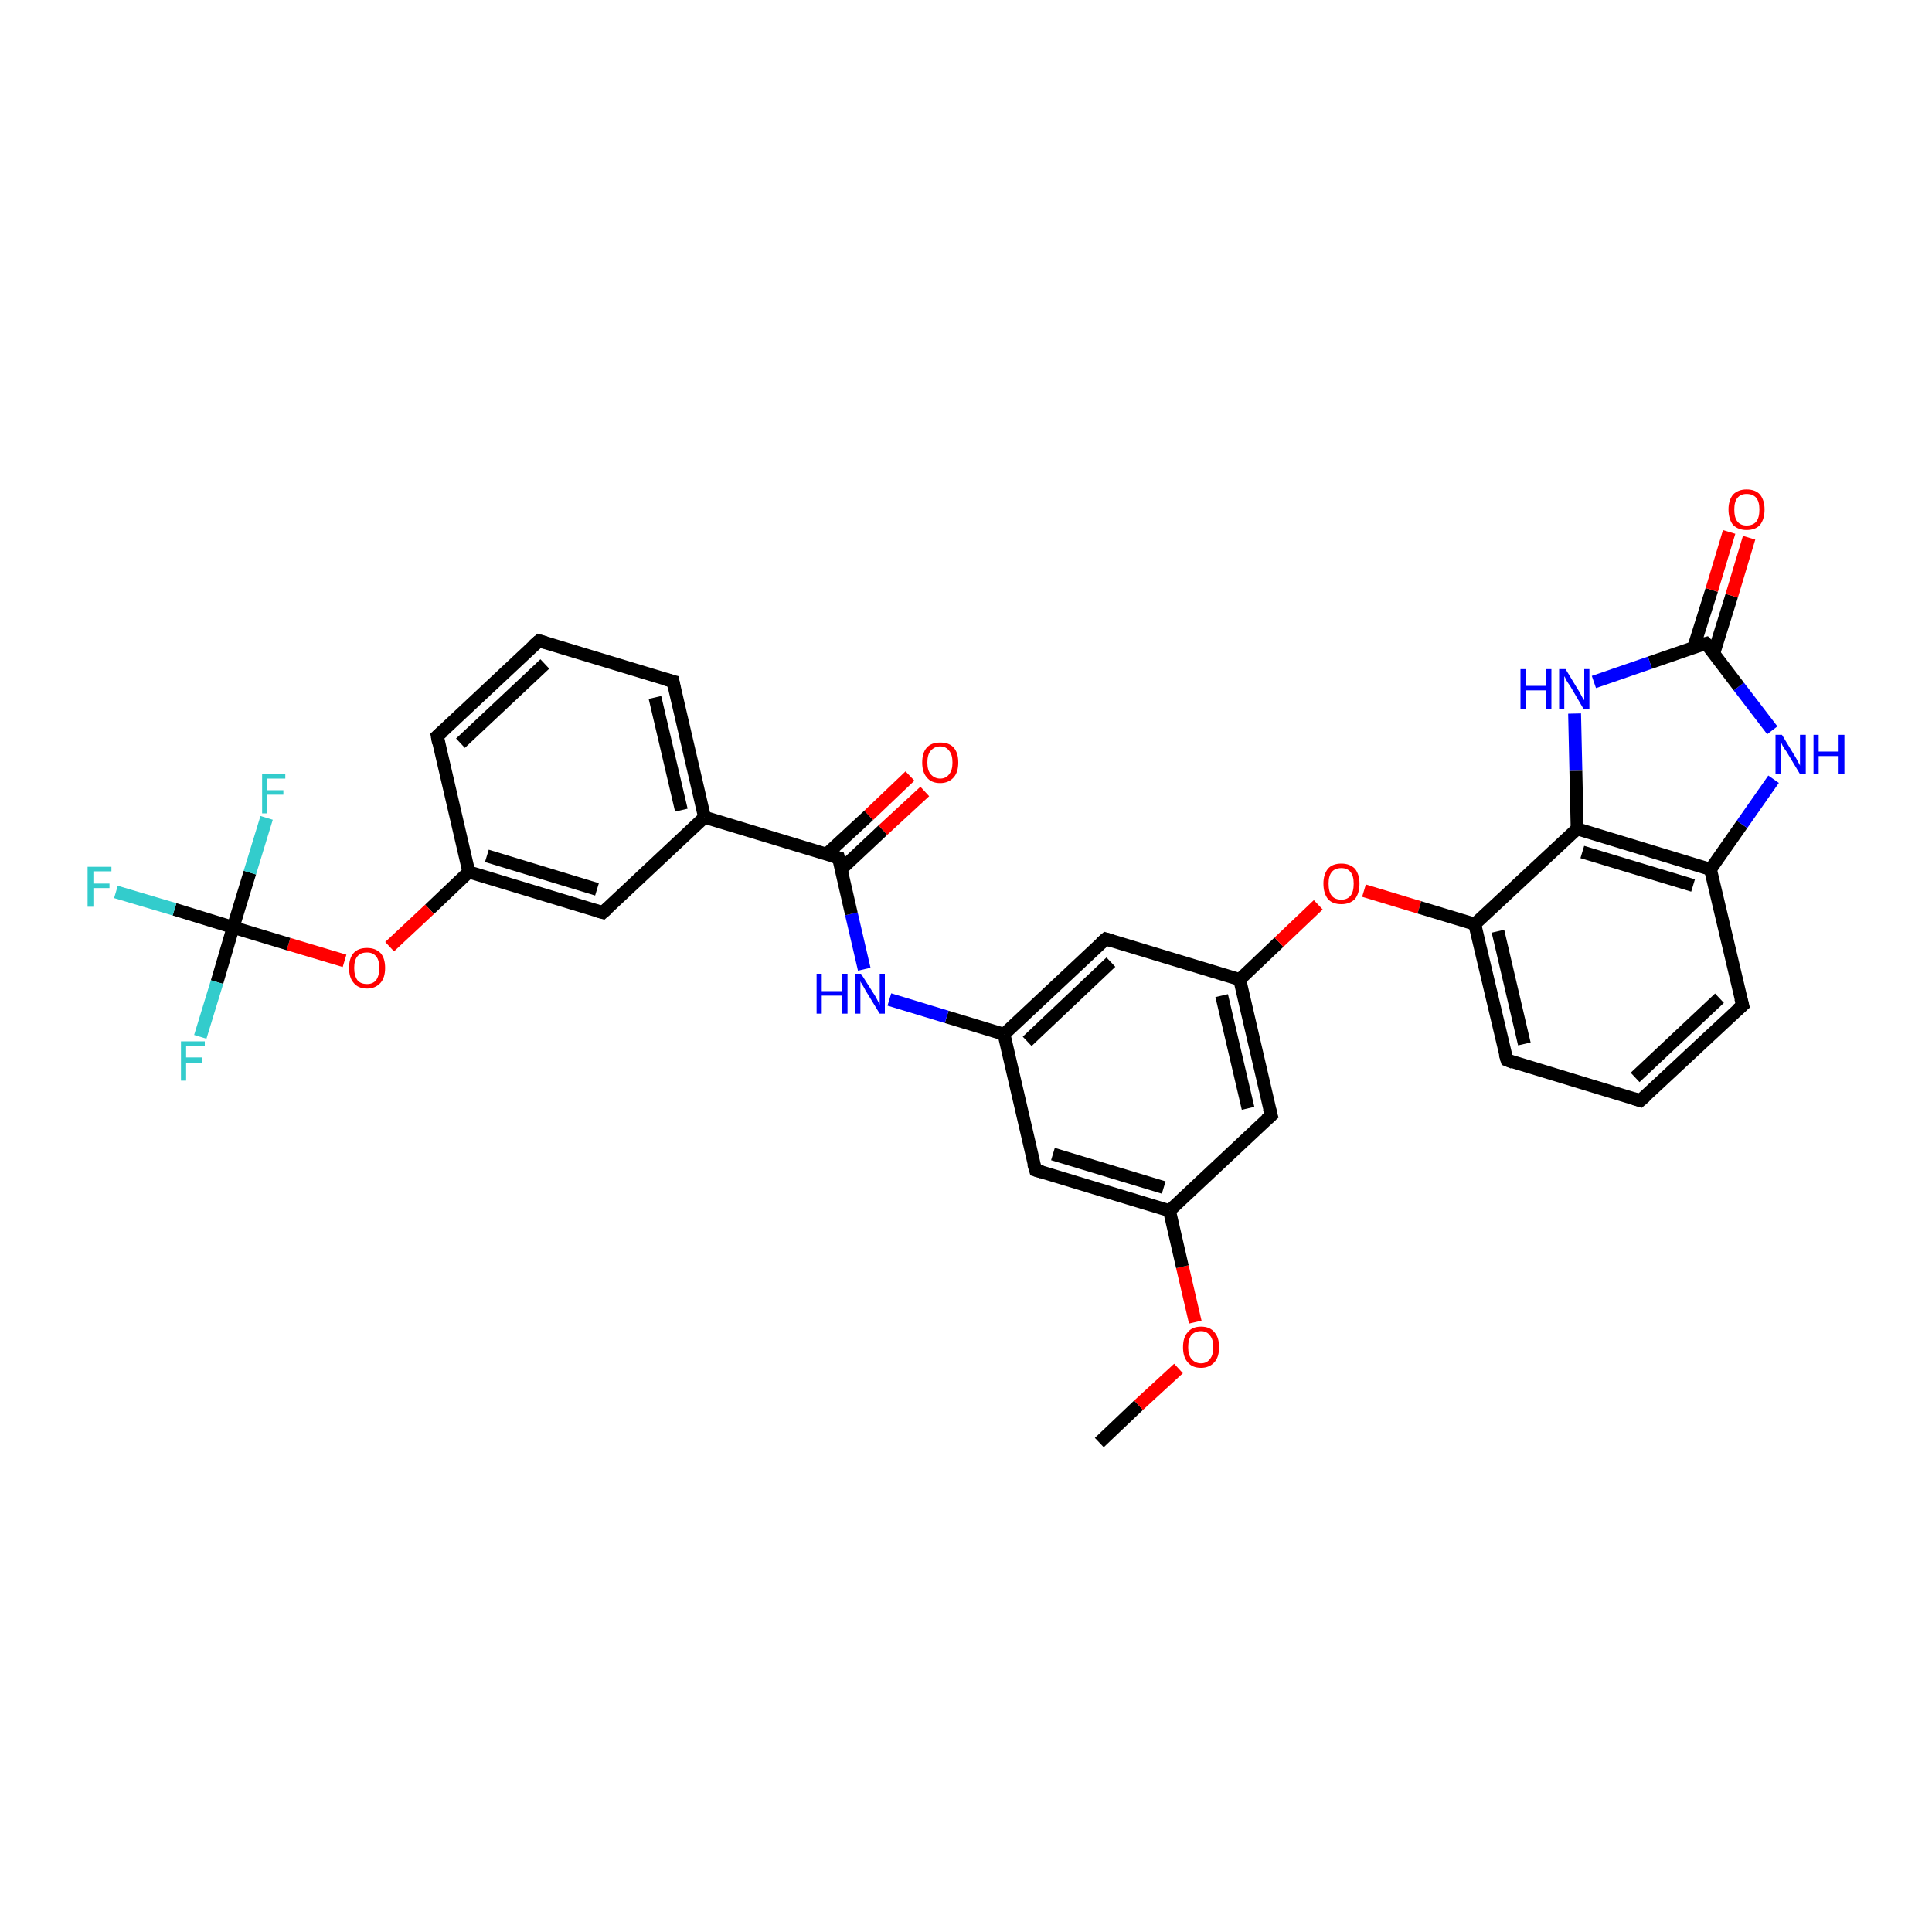 <?xml version='1.0' encoding='iso-8859-1'?>
<svg version='1.1' baseProfile='full'
              xmlns='http://www.w3.org/2000/svg'
                      xmlns:rdkit='http://www.rdkit.org/xml'
                      xmlns:xlink='http://www.w3.org/1999/xlink'
                  xml:space='preserve'
width='300px' height='300px' viewBox='0 0 300 300'>
<!-- END OF HEADER -->
<rect style='opacity:1.0;fill:#FFFFFF;stroke:none' width='300.0' height='300.0' x='0.0' y='0.0'> </rect>
<path class='bond-0 atom-0 atom-1' d='M 170.7,224.0 L 176.8,218.2' style='fill:none;fill-rule:evenodd;stroke:#000000;stroke-width:2.0px;stroke-linecap:butt;stroke-linejoin:miter;stroke-opacity:1' />
<path class='bond-0 atom-0 atom-1' d='M 176.8,218.2 L 183.0,212.5' style='fill:none;fill-rule:evenodd;stroke:#FF0000;stroke-width:2.0px;stroke-linecap:butt;stroke-linejoin:miter;stroke-opacity:1' />
<path class='bond-1 atom-1 atom-2' d='M 185.6,205.3 L 183.6,196.7' style='fill:none;fill-rule:evenodd;stroke:#FF0000;stroke-width:2.0px;stroke-linecap:butt;stroke-linejoin:miter;stroke-opacity:1' />
<path class='bond-1 atom-1 atom-2' d='M 183.6,196.7 L 181.6,188.0' style='fill:none;fill-rule:evenodd;stroke:#000000;stroke-width:2.0px;stroke-linecap:butt;stroke-linejoin:miter;stroke-opacity:1' />
<path class='bond-2 atom-2 atom-3' d='M 181.6,188.0 L 160.8,181.7' style='fill:none;fill-rule:evenodd;stroke:#000000;stroke-width:2.0px;stroke-linecap:butt;stroke-linejoin:miter;stroke-opacity:1' />
<path class='bond-2 atom-2 atom-3' d='M 180.7,184.4 L 163.5,179.2' style='fill:none;fill-rule:evenodd;stroke:#000000;stroke-width:2.0px;stroke-linecap:butt;stroke-linejoin:miter;stroke-opacity:1' />
<path class='bond-3 atom-3 atom-4' d='M 160.8,181.7 L 155.9,160.6' style='fill:none;fill-rule:evenodd;stroke:#000000;stroke-width:2.0px;stroke-linecap:butt;stroke-linejoin:miter;stroke-opacity:1' />
<path class='bond-4 atom-4 atom-5' d='M 155.9,160.6 L 147.0,157.9' style='fill:none;fill-rule:evenodd;stroke:#000000;stroke-width:2.0px;stroke-linecap:butt;stroke-linejoin:miter;stroke-opacity:1' />
<path class='bond-4 atom-4 atom-5' d='M 147.0,157.9 L 138.1,155.2' style='fill:none;fill-rule:evenodd;stroke:#0000FF;stroke-width:2.0px;stroke-linecap:butt;stroke-linejoin:miter;stroke-opacity:1' />
<path class='bond-5 atom-5 atom-6' d='M 134.2,150.5 L 132.2,141.9' style='fill:none;fill-rule:evenodd;stroke:#0000FF;stroke-width:2.0px;stroke-linecap:butt;stroke-linejoin:miter;stroke-opacity:1' />
<path class='bond-5 atom-5 atom-6' d='M 132.2,141.9 L 130.2,133.2' style='fill:none;fill-rule:evenodd;stroke:#000000;stroke-width:2.0px;stroke-linecap:butt;stroke-linejoin:miter;stroke-opacity:1' />
<path class='bond-6 atom-6 atom-7' d='M 130.6,135.0 L 137.1,128.9' style='fill:none;fill-rule:evenodd;stroke:#000000;stroke-width:2.0px;stroke-linecap:butt;stroke-linejoin:miter;stroke-opacity:1' />
<path class='bond-6 atom-6 atom-7' d='M 137.1,128.9 L 143.6,122.9' style='fill:none;fill-rule:evenodd;stroke:#FF0000;stroke-width:2.0px;stroke-linecap:butt;stroke-linejoin:miter;stroke-opacity:1' />
<path class='bond-6 atom-6 atom-7' d='M 128.4,132.6 L 134.9,126.6' style='fill:none;fill-rule:evenodd;stroke:#000000;stroke-width:2.0px;stroke-linecap:butt;stroke-linejoin:miter;stroke-opacity:1' />
<path class='bond-6 atom-6 atom-7' d='M 134.9,126.6 L 141.3,120.5' style='fill:none;fill-rule:evenodd;stroke:#FF0000;stroke-width:2.0px;stroke-linecap:butt;stroke-linejoin:miter;stroke-opacity:1' />
<path class='bond-7 atom-6 atom-8' d='M 130.2,133.2 L 109.4,126.9' style='fill:none;fill-rule:evenodd;stroke:#000000;stroke-width:2.0px;stroke-linecap:butt;stroke-linejoin:miter;stroke-opacity:1' />
<path class='bond-8 atom-8 atom-9' d='M 109.4,126.9 L 104.5,105.8' style='fill:none;fill-rule:evenodd;stroke:#000000;stroke-width:2.0px;stroke-linecap:butt;stroke-linejoin:miter;stroke-opacity:1' />
<path class='bond-8 atom-8 atom-9' d='M 105.8,125.8 L 101.7,108.3' style='fill:none;fill-rule:evenodd;stroke:#000000;stroke-width:2.0px;stroke-linecap:butt;stroke-linejoin:miter;stroke-opacity:1' />
<path class='bond-9 atom-9 atom-10' d='M 104.5,105.8 L 83.7,99.5' style='fill:none;fill-rule:evenodd;stroke:#000000;stroke-width:2.0px;stroke-linecap:butt;stroke-linejoin:miter;stroke-opacity:1' />
<path class='bond-10 atom-10 atom-11' d='M 83.7,99.5 L 67.9,114.3' style='fill:none;fill-rule:evenodd;stroke:#000000;stroke-width:2.0px;stroke-linecap:butt;stroke-linejoin:miter;stroke-opacity:1' />
<path class='bond-10 atom-10 atom-11' d='M 84.6,103.1 L 71.5,115.4' style='fill:none;fill-rule:evenodd;stroke:#000000;stroke-width:2.0px;stroke-linecap:butt;stroke-linejoin:miter;stroke-opacity:1' />
<path class='bond-11 atom-11 atom-12' d='M 67.9,114.3 L 72.8,135.4' style='fill:none;fill-rule:evenodd;stroke:#000000;stroke-width:2.0px;stroke-linecap:butt;stroke-linejoin:miter;stroke-opacity:1' />
<path class='bond-12 atom-12 atom-13' d='M 72.8,135.4 L 66.7,141.2' style='fill:none;fill-rule:evenodd;stroke:#000000;stroke-width:2.0px;stroke-linecap:butt;stroke-linejoin:miter;stroke-opacity:1' />
<path class='bond-12 atom-12 atom-13' d='M 66.7,141.2 L 60.5,147.0' style='fill:none;fill-rule:evenodd;stroke:#FF0000;stroke-width:2.0px;stroke-linecap:butt;stroke-linejoin:miter;stroke-opacity:1' />
<path class='bond-13 atom-13 atom-14' d='M 53.5,149.2 L 44.8,146.6' style='fill:none;fill-rule:evenodd;stroke:#FF0000;stroke-width:2.0px;stroke-linecap:butt;stroke-linejoin:miter;stroke-opacity:1' />
<path class='bond-13 atom-13 atom-14' d='M 44.8,146.6 L 36.2,144.0' style='fill:none;fill-rule:evenodd;stroke:#000000;stroke-width:2.0px;stroke-linecap:butt;stroke-linejoin:miter;stroke-opacity:1' />
<path class='bond-14 atom-14 atom-15' d='M 36.2,144.0 L 27.1,141.2' style='fill:none;fill-rule:evenodd;stroke:#000000;stroke-width:2.0px;stroke-linecap:butt;stroke-linejoin:miter;stroke-opacity:1' />
<path class='bond-14 atom-14 atom-15' d='M 27.1,141.2 L 18.0,138.5' style='fill:none;fill-rule:evenodd;stroke:#33CCCC;stroke-width:2.0px;stroke-linecap:butt;stroke-linejoin:miter;stroke-opacity:1' />
<path class='bond-15 atom-14 atom-16' d='M 36.2,144.0 L 33.7,152.5' style='fill:none;fill-rule:evenodd;stroke:#000000;stroke-width:2.0px;stroke-linecap:butt;stroke-linejoin:miter;stroke-opacity:1' />
<path class='bond-15 atom-14 atom-16' d='M 33.7,152.5 L 31.1,161.0' style='fill:none;fill-rule:evenodd;stroke:#33CCCC;stroke-width:2.0px;stroke-linecap:butt;stroke-linejoin:miter;stroke-opacity:1' />
<path class='bond-16 atom-14 atom-17' d='M 36.2,144.0 L 38.8,135.5' style='fill:none;fill-rule:evenodd;stroke:#000000;stroke-width:2.0px;stroke-linecap:butt;stroke-linejoin:miter;stroke-opacity:1' />
<path class='bond-16 atom-14 atom-17' d='M 38.8,135.5 L 41.4,127.0' style='fill:none;fill-rule:evenodd;stroke:#33CCCC;stroke-width:2.0px;stroke-linecap:butt;stroke-linejoin:miter;stroke-opacity:1' />
<path class='bond-17 atom-12 atom-18' d='M 72.8,135.4 L 93.6,141.7' style='fill:none;fill-rule:evenodd;stroke:#000000;stroke-width:2.0px;stroke-linecap:butt;stroke-linejoin:miter;stroke-opacity:1' />
<path class='bond-17 atom-12 atom-18' d='M 75.6,132.9 L 92.7,138.1' style='fill:none;fill-rule:evenodd;stroke:#000000;stroke-width:2.0px;stroke-linecap:butt;stroke-linejoin:miter;stroke-opacity:1' />
<path class='bond-18 atom-4 atom-19' d='M 155.9,160.6 L 171.7,145.8' style='fill:none;fill-rule:evenodd;stroke:#000000;stroke-width:2.0px;stroke-linecap:butt;stroke-linejoin:miter;stroke-opacity:1' />
<path class='bond-18 atom-4 atom-19' d='M 159.5,161.7 L 172.5,149.4' style='fill:none;fill-rule:evenodd;stroke:#000000;stroke-width:2.0px;stroke-linecap:butt;stroke-linejoin:miter;stroke-opacity:1' />
<path class='bond-19 atom-19 atom-20' d='M 171.7,145.8 L 192.5,152.1' style='fill:none;fill-rule:evenodd;stroke:#000000;stroke-width:2.0px;stroke-linecap:butt;stroke-linejoin:miter;stroke-opacity:1' />
<path class='bond-20 atom-20 atom-21' d='M 192.5,152.1 L 198.6,146.3' style='fill:none;fill-rule:evenodd;stroke:#000000;stroke-width:2.0px;stroke-linecap:butt;stroke-linejoin:miter;stroke-opacity:1' />
<path class='bond-20 atom-20 atom-21' d='M 198.6,146.3 L 204.7,140.5' style='fill:none;fill-rule:evenodd;stroke:#FF0000;stroke-width:2.0px;stroke-linecap:butt;stroke-linejoin:miter;stroke-opacity:1' />
<path class='bond-21 atom-21 atom-22' d='M 211.8,138.3 L 220.4,140.9' style='fill:none;fill-rule:evenodd;stroke:#FF0000;stroke-width:2.0px;stroke-linecap:butt;stroke-linejoin:miter;stroke-opacity:1' />
<path class='bond-21 atom-21 atom-22' d='M 220.4,140.9 L 229.0,143.5' style='fill:none;fill-rule:evenodd;stroke:#000000;stroke-width:2.0px;stroke-linecap:butt;stroke-linejoin:miter;stroke-opacity:1' />
<path class='bond-22 atom-22 atom-23' d='M 229.0,143.5 L 234.0,164.6' style='fill:none;fill-rule:evenodd;stroke:#000000;stroke-width:2.0px;stroke-linecap:butt;stroke-linejoin:miter;stroke-opacity:1' />
<path class='bond-22 atom-22 atom-23' d='M 232.6,144.6 L 236.7,162.1' style='fill:none;fill-rule:evenodd;stroke:#000000;stroke-width:2.0px;stroke-linecap:butt;stroke-linejoin:miter;stroke-opacity:1' />
<path class='bond-23 atom-23 atom-24' d='M 234.0,164.6 L 254.7,170.9' style='fill:none;fill-rule:evenodd;stroke:#000000;stroke-width:2.0px;stroke-linecap:butt;stroke-linejoin:miter;stroke-opacity:1' />
<path class='bond-24 atom-24 atom-25' d='M 254.7,170.9 L 270.6,156.1' style='fill:none;fill-rule:evenodd;stroke:#000000;stroke-width:2.0px;stroke-linecap:butt;stroke-linejoin:miter;stroke-opacity:1' />
<path class='bond-24 atom-24 atom-25' d='M 253.9,167.3 L 267.0,155.0' style='fill:none;fill-rule:evenodd;stroke:#000000;stroke-width:2.0px;stroke-linecap:butt;stroke-linejoin:miter;stroke-opacity:1' />
<path class='bond-25 atom-25 atom-26' d='M 270.6,156.1 L 265.6,135.0' style='fill:none;fill-rule:evenodd;stroke:#000000;stroke-width:2.0px;stroke-linecap:butt;stroke-linejoin:miter;stroke-opacity:1' />
<path class='bond-26 atom-26 atom-27' d='M 265.6,135.0 L 270.5,128.0' style='fill:none;fill-rule:evenodd;stroke:#000000;stroke-width:2.0px;stroke-linecap:butt;stroke-linejoin:miter;stroke-opacity:1' />
<path class='bond-26 atom-26 atom-27' d='M 270.5,128.0 L 275.4,121.0' style='fill:none;fill-rule:evenodd;stroke:#0000FF;stroke-width:2.0px;stroke-linecap:butt;stroke-linejoin:miter;stroke-opacity:1' />
<path class='bond-27 atom-27 atom-28' d='M 275.2,113.4 L 270.0,106.6' style='fill:none;fill-rule:evenodd;stroke:#0000FF;stroke-width:2.0px;stroke-linecap:butt;stroke-linejoin:miter;stroke-opacity:1' />
<path class='bond-27 atom-27 atom-28' d='M 270.0,106.6 L 264.9,99.9' style='fill:none;fill-rule:evenodd;stroke:#000000;stroke-width:2.0px;stroke-linecap:butt;stroke-linejoin:miter;stroke-opacity:1' />
<path class='bond-28 atom-28 atom-29' d='M 266.1,101.5 L 268.9,92.5' style='fill:none;fill-rule:evenodd;stroke:#000000;stroke-width:2.0px;stroke-linecap:butt;stroke-linejoin:miter;stroke-opacity:1' />
<path class='bond-28 atom-28 atom-29' d='M 268.9,92.5 L 271.6,83.5' style='fill:none;fill-rule:evenodd;stroke:#FF0000;stroke-width:2.0px;stroke-linecap:butt;stroke-linejoin:miter;stroke-opacity:1' />
<path class='bond-28 atom-28 atom-29' d='M 263.0,100.5 L 265.8,91.6' style='fill:none;fill-rule:evenodd;stroke:#000000;stroke-width:2.0px;stroke-linecap:butt;stroke-linejoin:miter;stroke-opacity:1' />
<path class='bond-28 atom-28 atom-29' d='M 265.8,91.6 L 268.5,82.6' style='fill:none;fill-rule:evenodd;stroke:#FF0000;stroke-width:2.0px;stroke-linecap:butt;stroke-linejoin:miter;stroke-opacity:1' />
<path class='bond-29 atom-28 atom-30' d='M 264.9,99.9 L 256.2,102.9' style='fill:none;fill-rule:evenodd;stroke:#000000;stroke-width:2.0px;stroke-linecap:butt;stroke-linejoin:miter;stroke-opacity:1' />
<path class='bond-29 atom-28 atom-30' d='M 256.2,102.9 L 247.5,105.9' style='fill:none;fill-rule:evenodd;stroke:#0000FF;stroke-width:2.0px;stroke-linecap:butt;stroke-linejoin:miter;stroke-opacity:1' />
<path class='bond-30 atom-30 atom-31' d='M 244.5,110.8 L 244.7,119.7' style='fill:none;fill-rule:evenodd;stroke:#0000FF;stroke-width:2.0px;stroke-linecap:butt;stroke-linejoin:miter;stroke-opacity:1' />
<path class='bond-30 atom-30 atom-31' d='M 244.7,119.7 L 244.9,128.7' style='fill:none;fill-rule:evenodd;stroke:#000000;stroke-width:2.0px;stroke-linecap:butt;stroke-linejoin:miter;stroke-opacity:1' />
<path class='bond-31 atom-20 atom-32' d='M 192.5,152.1 L 197.4,173.2' style='fill:none;fill-rule:evenodd;stroke:#000000;stroke-width:2.0px;stroke-linecap:butt;stroke-linejoin:miter;stroke-opacity:1' />
<path class='bond-31 atom-20 atom-32' d='M 189.7,154.6 L 193.8,172.1' style='fill:none;fill-rule:evenodd;stroke:#000000;stroke-width:2.0px;stroke-linecap:butt;stroke-linejoin:miter;stroke-opacity:1' />
<path class='bond-32 atom-32 atom-2' d='M 197.4,173.2 L 181.6,188.0' style='fill:none;fill-rule:evenodd;stroke:#000000;stroke-width:2.0px;stroke-linecap:butt;stroke-linejoin:miter;stroke-opacity:1' />
<path class='bond-33 atom-18 atom-8' d='M 93.6,141.7 L 109.4,126.9' style='fill:none;fill-rule:evenodd;stroke:#000000;stroke-width:2.0px;stroke-linecap:butt;stroke-linejoin:miter;stroke-opacity:1' />
<path class='bond-34 atom-31 atom-22' d='M 244.9,128.7 L 229.0,143.5' style='fill:none;fill-rule:evenodd;stroke:#000000;stroke-width:2.0px;stroke-linecap:butt;stroke-linejoin:miter;stroke-opacity:1' />
<path class='bond-35 atom-31 atom-26' d='M 244.9,128.7 L 265.6,135.0' style='fill:none;fill-rule:evenodd;stroke:#000000;stroke-width:2.0px;stroke-linecap:butt;stroke-linejoin:miter;stroke-opacity:1' />
<path class='bond-35 atom-31 atom-26' d='M 245.7,132.3 L 262.9,137.5' style='fill:none;fill-rule:evenodd;stroke:#000000;stroke-width:2.0px;stroke-linecap:butt;stroke-linejoin:miter;stroke-opacity:1' />
<path d='M 161.8,182.0 L 160.8,181.7 L 160.5,180.7' style='fill:none;stroke:#000000;stroke-width:2.0px;stroke-linecap:butt;stroke-linejoin:miter;stroke-opacity:1;' />
<path d='M 130.3,133.6 L 130.2,133.2 L 129.1,132.9' style='fill:none;stroke:#000000;stroke-width:2.0px;stroke-linecap:butt;stroke-linejoin:miter;stroke-opacity:1;' />
<path d='M 104.7,106.8 L 104.5,105.8 L 103.4,105.5' style='fill:none;stroke:#000000;stroke-width:2.0px;stroke-linecap:butt;stroke-linejoin:miter;stroke-opacity:1;' />
<path d='M 84.7,99.8 L 83.7,99.5 L 82.9,100.2' style='fill:none;stroke:#000000;stroke-width:2.0px;stroke-linecap:butt;stroke-linejoin:miter;stroke-opacity:1;' />
<path d='M 68.7,113.6 L 67.9,114.3 L 68.1,115.4' style='fill:none;stroke:#000000;stroke-width:2.0px;stroke-linecap:butt;stroke-linejoin:miter;stroke-opacity:1;' />
<path d='M 92.5,141.4 L 93.6,141.7 L 94.4,141.0' style='fill:none;stroke:#000000;stroke-width:2.0px;stroke-linecap:butt;stroke-linejoin:miter;stroke-opacity:1;' />
<path d='M 170.9,146.5 L 171.7,145.8 L 172.7,146.1' style='fill:none;stroke:#000000;stroke-width:2.0px;stroke-linecap:butt;stroke-linejoin:miter;stroke-opacity:1;' />
<path d='M 233.7,163.6 L 234.0,164.6 L 235.0,165.0' style='fill:none;stroke:#000000;stroke-width:2.0px;stroke-linecap:butt;stroke-linejoin:miter;stroke-opacity:1;' />
<path d='M 253.7,170.6 L 254.7,170.9 L 255.5,170.2' style='fill:none;stroke:#000000;stroke-width:2.0px;stroke-linecap:butt;stroke-linejoin:miter;stroke-opacity:1;' />
<path d='M 269.8,156.8 L 270.6,156.1 L 270.3,155.0' style='fill:none;stroke:#000000;stroke-width:2.0px;stroke-linecap:butt;stroke-linejoin:miter;stroke-opacity:1;' />
<path d='M 265.2,100.2 L 264.9,99.9 L 264.5,100.0' style='fill:none;stroke:#000000;stroke-width:2.0px;stroke-linecap:butt;stroke-linejoin:miter;stroke-opacity:1;' />
<path d='M 197.1,172.1 L 197.4,173.2 L 196.6,173.9' style='fill:none;stroke:#000000;stroke-width:2.0px;stroke-linecap:butt;stroke-linejoin:miter;stroke-opacity:1;' />
<path class='atom-1' d='M 183.7 209.2
Q 183.7 207.7, 184.4 206.9
Q 185.1 206.0, 186.5 206.0
Q 187.9 206.0, 188.6 206.9
Q 189.3 207.7, 189.3 209.2
Q 189.3 210.7, 188.6 211.5
Q 187.8 212.4, 186.5 212.4
Q 185.1 212.4, 184.4 211.5
Q 183.7 210.7, 183.7 209.2
M 186.5 211.7
Q 187.4 211.7, 187.9 211.0
Q 188.4 210.4, 188.4 209.2
Q 188.4 208.0, 187.9 207.4
Q 187.4 206.7, 186.5 206.7
Q 185.6 206.7, 185.0 207.3
Q 184.5 208.0, 184.5 209.2
Q 184.5 210.4, 185.0 211.0
Q 185.6 211.7, 186.5 211.7
' fill='#FF0000'/>
<path class='atom-5' d='M 126.8 151.2
L 127.6 151.2
L 127.6 153.9
L 130.7 153.9
L 130.7 151.2
L 131.6 151.2
L 131.6 157.4
L 130.7 157.4
L 130.7 154.6
L 127.6 154.6
L 127.6 157.4
L 126.8 157.4
L 126.8 151.2
' fill='#0000FF'/>
<path class='atom-5' d='M 133.7 151.2
L 135.8 154.5
Q 136.0 154.8, 136.3 155.4
Q 136.6 156.0, 136.6 156.0
L 136.6 151.2
L 137.4 151.2
L 137.4 157.4
L 136.6 157.4
L 134.4 153.8
Q 134.2 153.4, 133.9 152.9
Q 133.6 152.5, 133.6 152.3
L 133.6 157.4
L 132.8 157.4
L 132.8 151.2
L 133.7 151.2
' fill='#0000FF'/>
<path class='atom-7' d='M 143.2 118.4
Q 143.2 116.9, 143.9 116.1
Q 144.6 115.3, 146.0 115.3
Q 147.4 115.3, 148.1 116.1
Q 148.8 116.9, 148.8 118.4
Q 148.8 119.9, 148.1 120.7
Q 147.3 121.6, 146.0 121.6
Q 144.6 121.6, 143.9 120.7
Q 143.2 119.9, 143.2 118.4
M 146.0 120.9
Q 146.9 120.9, 147.4 120.2
Q 147.9 119.6, 147.9 118.4
Q 147.9 117.2, 147.4 116.6
Q 146.9 115.9, 146.0 115.9
Q 145.1 115.9, 144.5 116.6
Q 144.0 117.2, 144.0 118.4
Q 144.0 119.6, 144.5 120.2
Q 145.1 120.9, 146.0 120.9
' fill='#FF0000'/>
<path class='atom-13' d='M 54.2 150.3
Q 54.2 148.8, 54.9 148.0
Q 55.6 147.2, 57.0 147.2
Q 58.3 147.2, 59.1 148.0
Q 59.8 148.8, 59.8 150.3
Q 59.8 151.8, 59.1 152.6
Q 58.3 153.5, 57.0 153.5
Q 55.6 153.5, 54.9 152.6
Q 54.2 151.8, 54.2 150.3
M 57.0 152.8
Q 57.9 152.8, 58.4 152.2
Q 58.9 151.5, 58.9 150.3
Q 58.9 149.1, 58.4 148.5
Q 57.9 147.9, 57.0 147.9
Q 56.0 147.9, 55.5 148.5
Q 55.0 149.1, 55.0 150.3
Q 55.0 151.5, 55.5 152.2
Q 56.0 152.8, 57.0 152.8
' fill='#FF0000'/>
<path class='atom-15' d='M 13.6 134.6
L 17.3 134.6
L 17.3 135.3
L 14.5 135.3
L 14.5 137.2
L 17.0 137.2
L 17.0 137.9
L 14.5 137.9
L 14.5 140.8
L 13.6 140.8
L 13.6 134.6
' fill='#33CCCC'/>
<path class='atom-16' d='M 28.1 161.7
L 31.8 161.7
L 31.8 162.4
L 28.9 162.4
L 28.9 164.2
L 31.4 164.2
L 31.4 165.0
L 28.9 165.0
L 28.9 167.8
L 28.1 167.8
L 28.1 161.7
' fill='#33CCCC'/>
<path class='atom-17' d='M 40.7 120.2
L 44.3 120.2
L 44.3 120.9
L 41.5 120.9
L 41.5 122.7
L 44.0 122.7
L 44.0 123.4
L 41.5 123.4
L 41.5 126.3
L 40.7 126.3
L 40.7 120.2
' fill='#33CCCC'/>
<path class='atom-21' d='M 205.5 137.2
Q 205.5 135.8, 206.2 134.9
Q 206.9 134.1, 208.3 134.1
Q 209.6 134.1, 210.4 134.9
Q 211.1 135.8, 211.1 137.2
Q 211.1 138.7, 210.4 139.6
Q 209.6 140.4, 208.3 140.4
Q 206.9 140.4, 206.2 139.6
Q 205.5 138.7, 205.5 137.2
M 208.3 139.7
Q 209.2 139.7, 209.7 139.1
Q 210.2 138.5, 210.2 137.2
Q 210.2 136.0, 209.7 135.4
Q 209.2 134.8, 208.3 134.8
Q 207.3 134.8, 206.8 135.4
Q 206.3 136.0, 206.3 137.2
Q 206.3 138.5, 206.8 139.1
Q 207.3 139.7, 208.3 139.7
' fill='#FF0000'/>
<path class='atom-27' d='M 276.7 114.1
L 278.7 117.4
Q 278.9 117.7, 279.2 118.3
Q 279.5 118.8, 279.5 118.9
L 279.5 114.1
L 280.4 114.1
L 280.4 120.2
L 279.5 120.2
L 277.4 116.7
Q 277.1 116.3, 276.8 115.8
Q 276.6 115.3, 276.5 115.2
L 276.5 120.2
L 275.7 120.2
L 275.7 114.1
L 276.7 114.1
' fill='#0000FF'/>
<path class='atom-27' d='M 281.6 114.1
L 282.4 114.1
L 282.4 116.7
L 285.5 116.7
L 285.5 114.1
L 286.4 114.1
L 286.4 120.2
L 285.5 120.2
L 285.5 117.4
L 282.4 117.4
L 282.4 120.2
L 281.6 120.2
L 281.6 114.1
' fill='#0000FF'/>
<path class='atom-29' d='M 268.4 79.1
Q 268.4 77.7, 269.1 76.8
Q 269.9 76.0, 271.2 76.0
Q 272.6 76.0, 273.3 76.8
Q 274.0 77.7, 274.0 79.1
Q 274.0 80.6, 273.3 81.5
Q 272.6 82.3, 271.2 82.3
Q 269.9 82.3, 269.1 81.5
Q 268.4 80.6, 268.4 79.1
M 271.2 81.6
Q 272.2 81.6, 272.7 81.0
Q 273.2 80.4, 273.2 79.1
Q 273.2 77.9, 272.7 77.3
Q 272.2 76.7, 271.2 76.7
Q 270.3 76.7, 269.8 77.3
Q 269.3 77.9, 269.3 79.1
Q 269.3 80.4, 269.8 81.0
Q 270.3 81.6, 271.2 81.6
' fill='#FF0000'/>
<path class='atom-30' d='M 236.1 103.9
L 236.9 103.9
L 236.9 106.5
L 240.1 106.5
L 240.1 103.9
L 240.9 103.9
L 240.9 110.1
L 240.1 110.1
L 240.1 107.2
L 236.9 107.2
L 236.9 110.1
L 236.1 110.1
L 236.1 103.9
' fill='#0000FF'/>
<path class='atom-30' d='M 243.1 103.9
L 245.1 107.2
Q 245.3 107.5, 245.6 108.1
Q 245.9 108.7, 246.0 108.7
L 246.0 103.9
L 246.8 103.9
L 246.8 110.1
L 245.9 110.1
L 243.8 106.5
Q 243.5 106.1, 243.2 105.6
Q 243.0 105.1, 242.9 105.0
L 242.9 110.1
L 242.1 110.1
L 242.1 103.9
L 243.1 103.9
' fill='#0000FF'/>
</svg>
